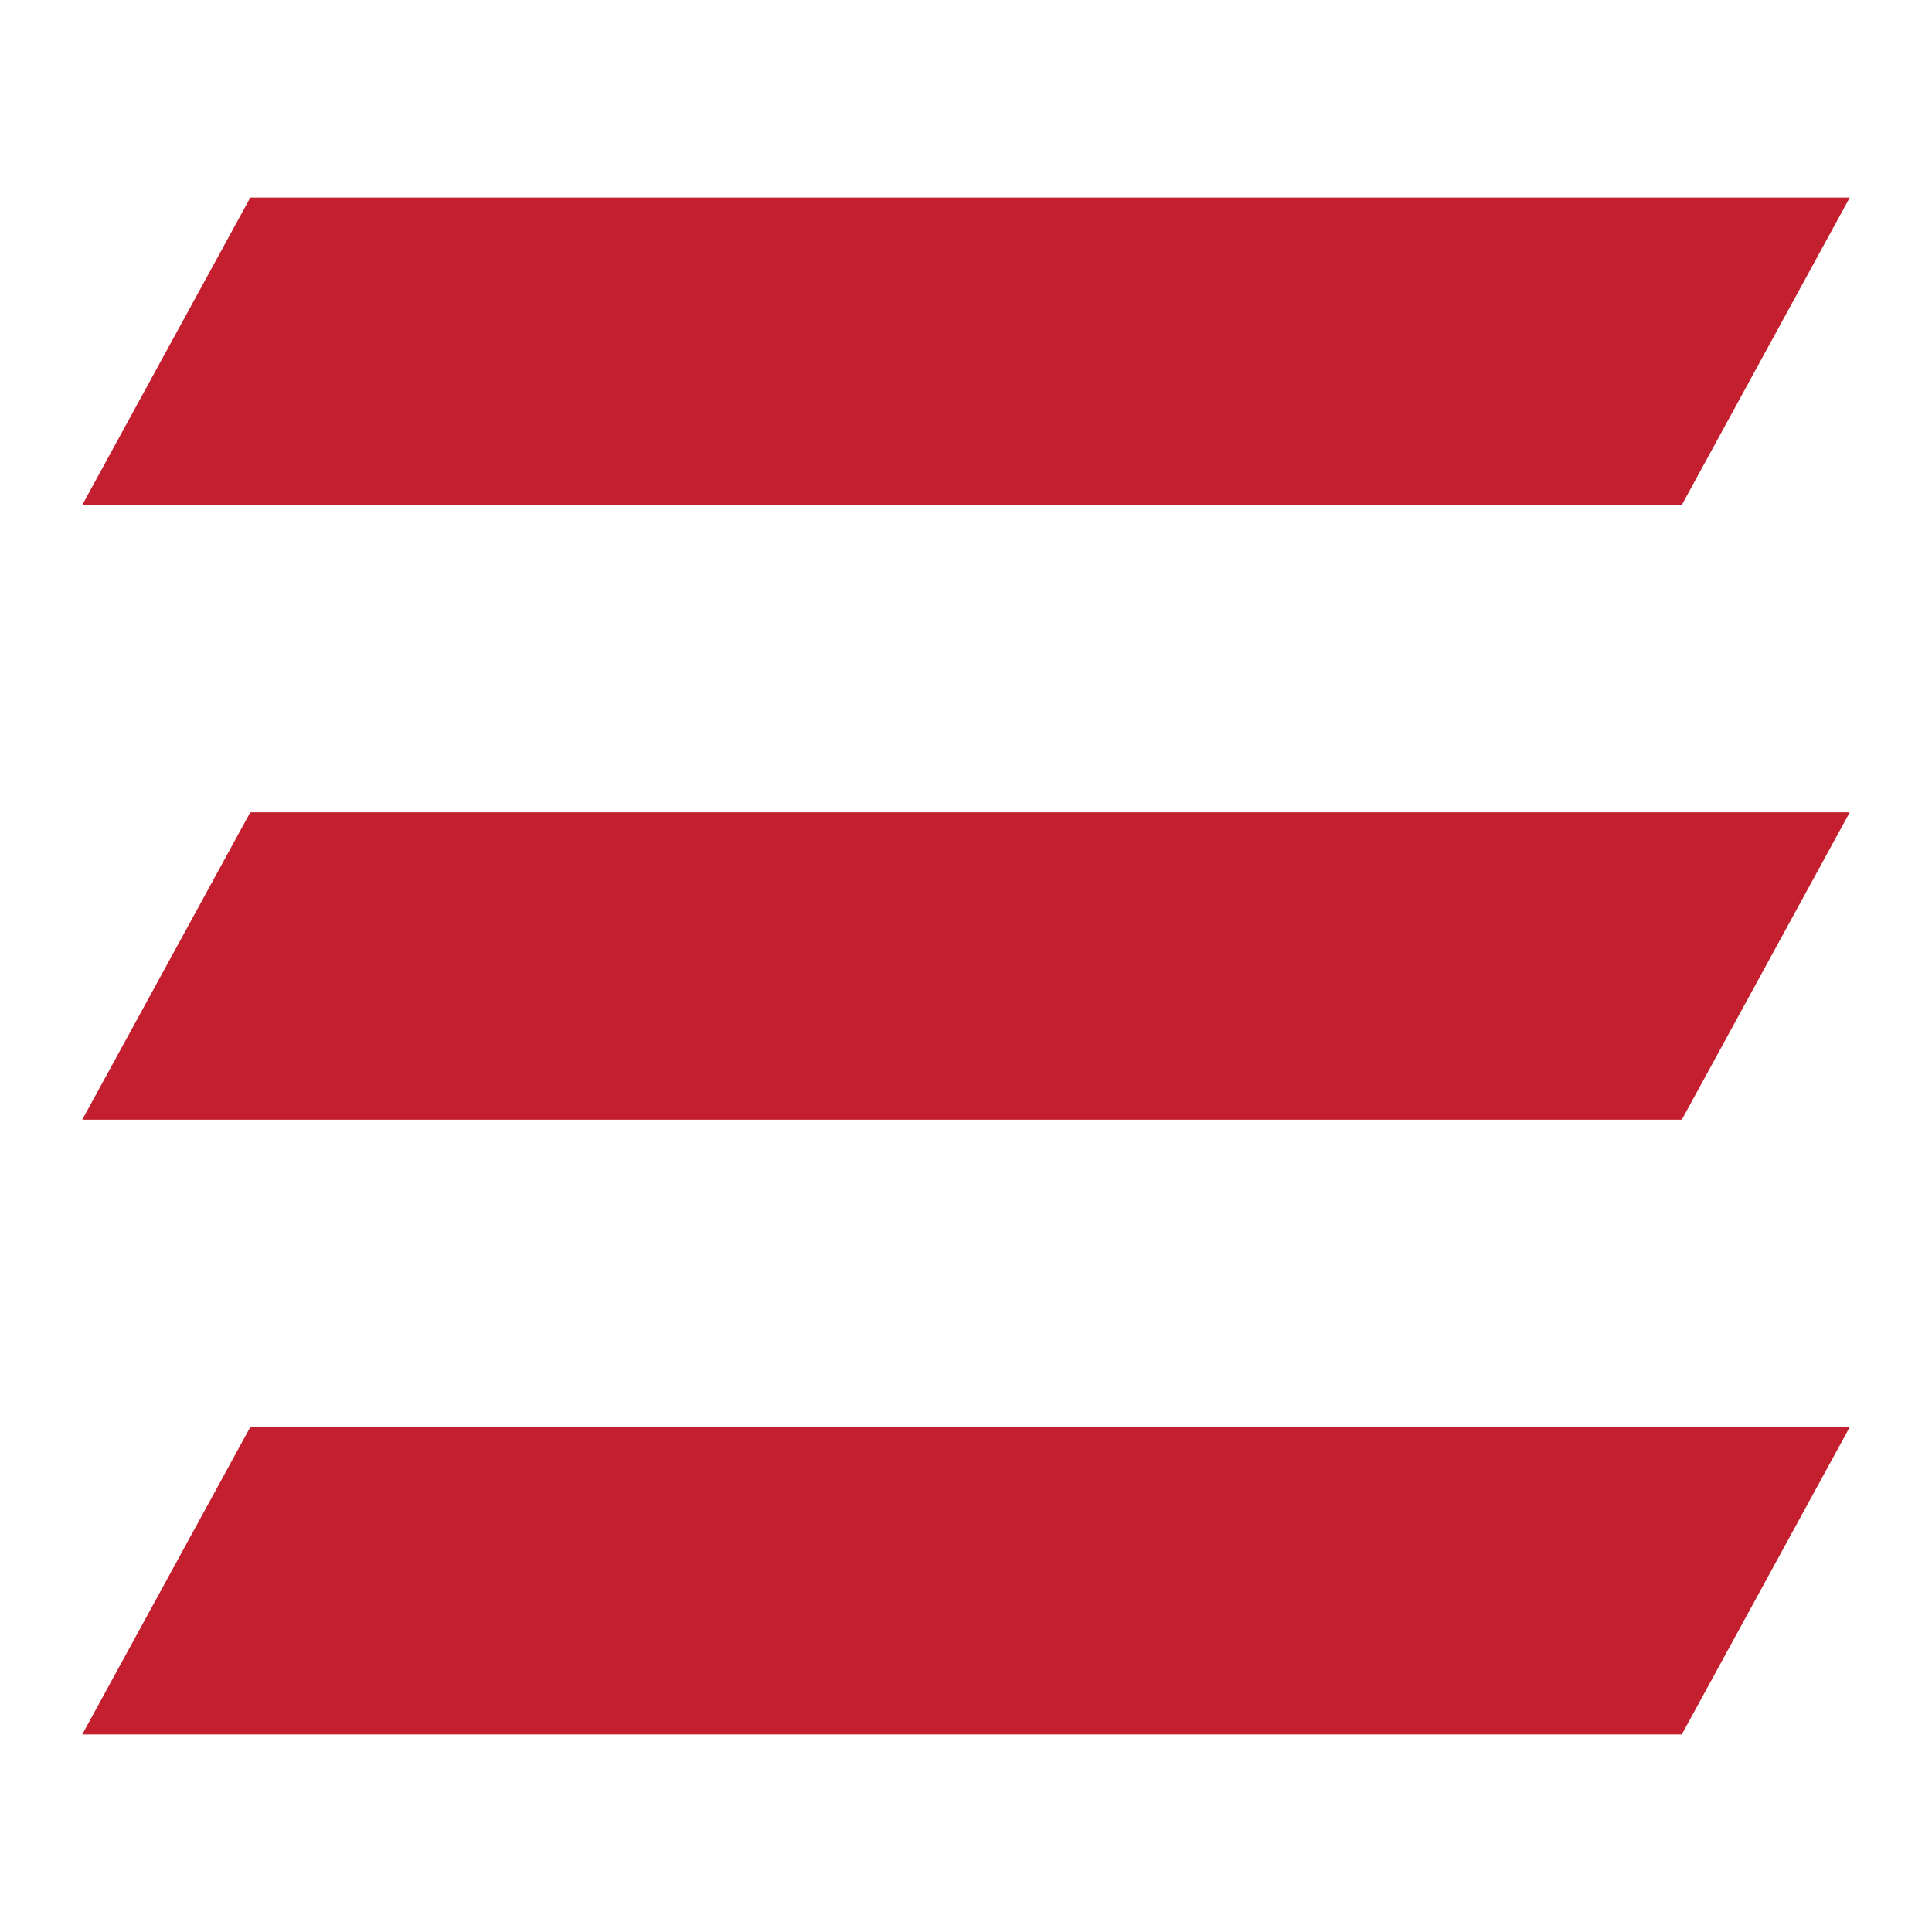 <svg xmlns="http://www.w3.org/2000/svg" fill="#c41f2f" viewBox="0 0 44 44"><path d="m38.302 11.5 3.825-7h-36.427l-3.827 7z"></path><path d="m38.302 25.5 3.825-7h-36.427l-3.827 7z"></path><path d="m38.302 39.5 3.825-7h-36.427l-3.827 7z"></path></svg>